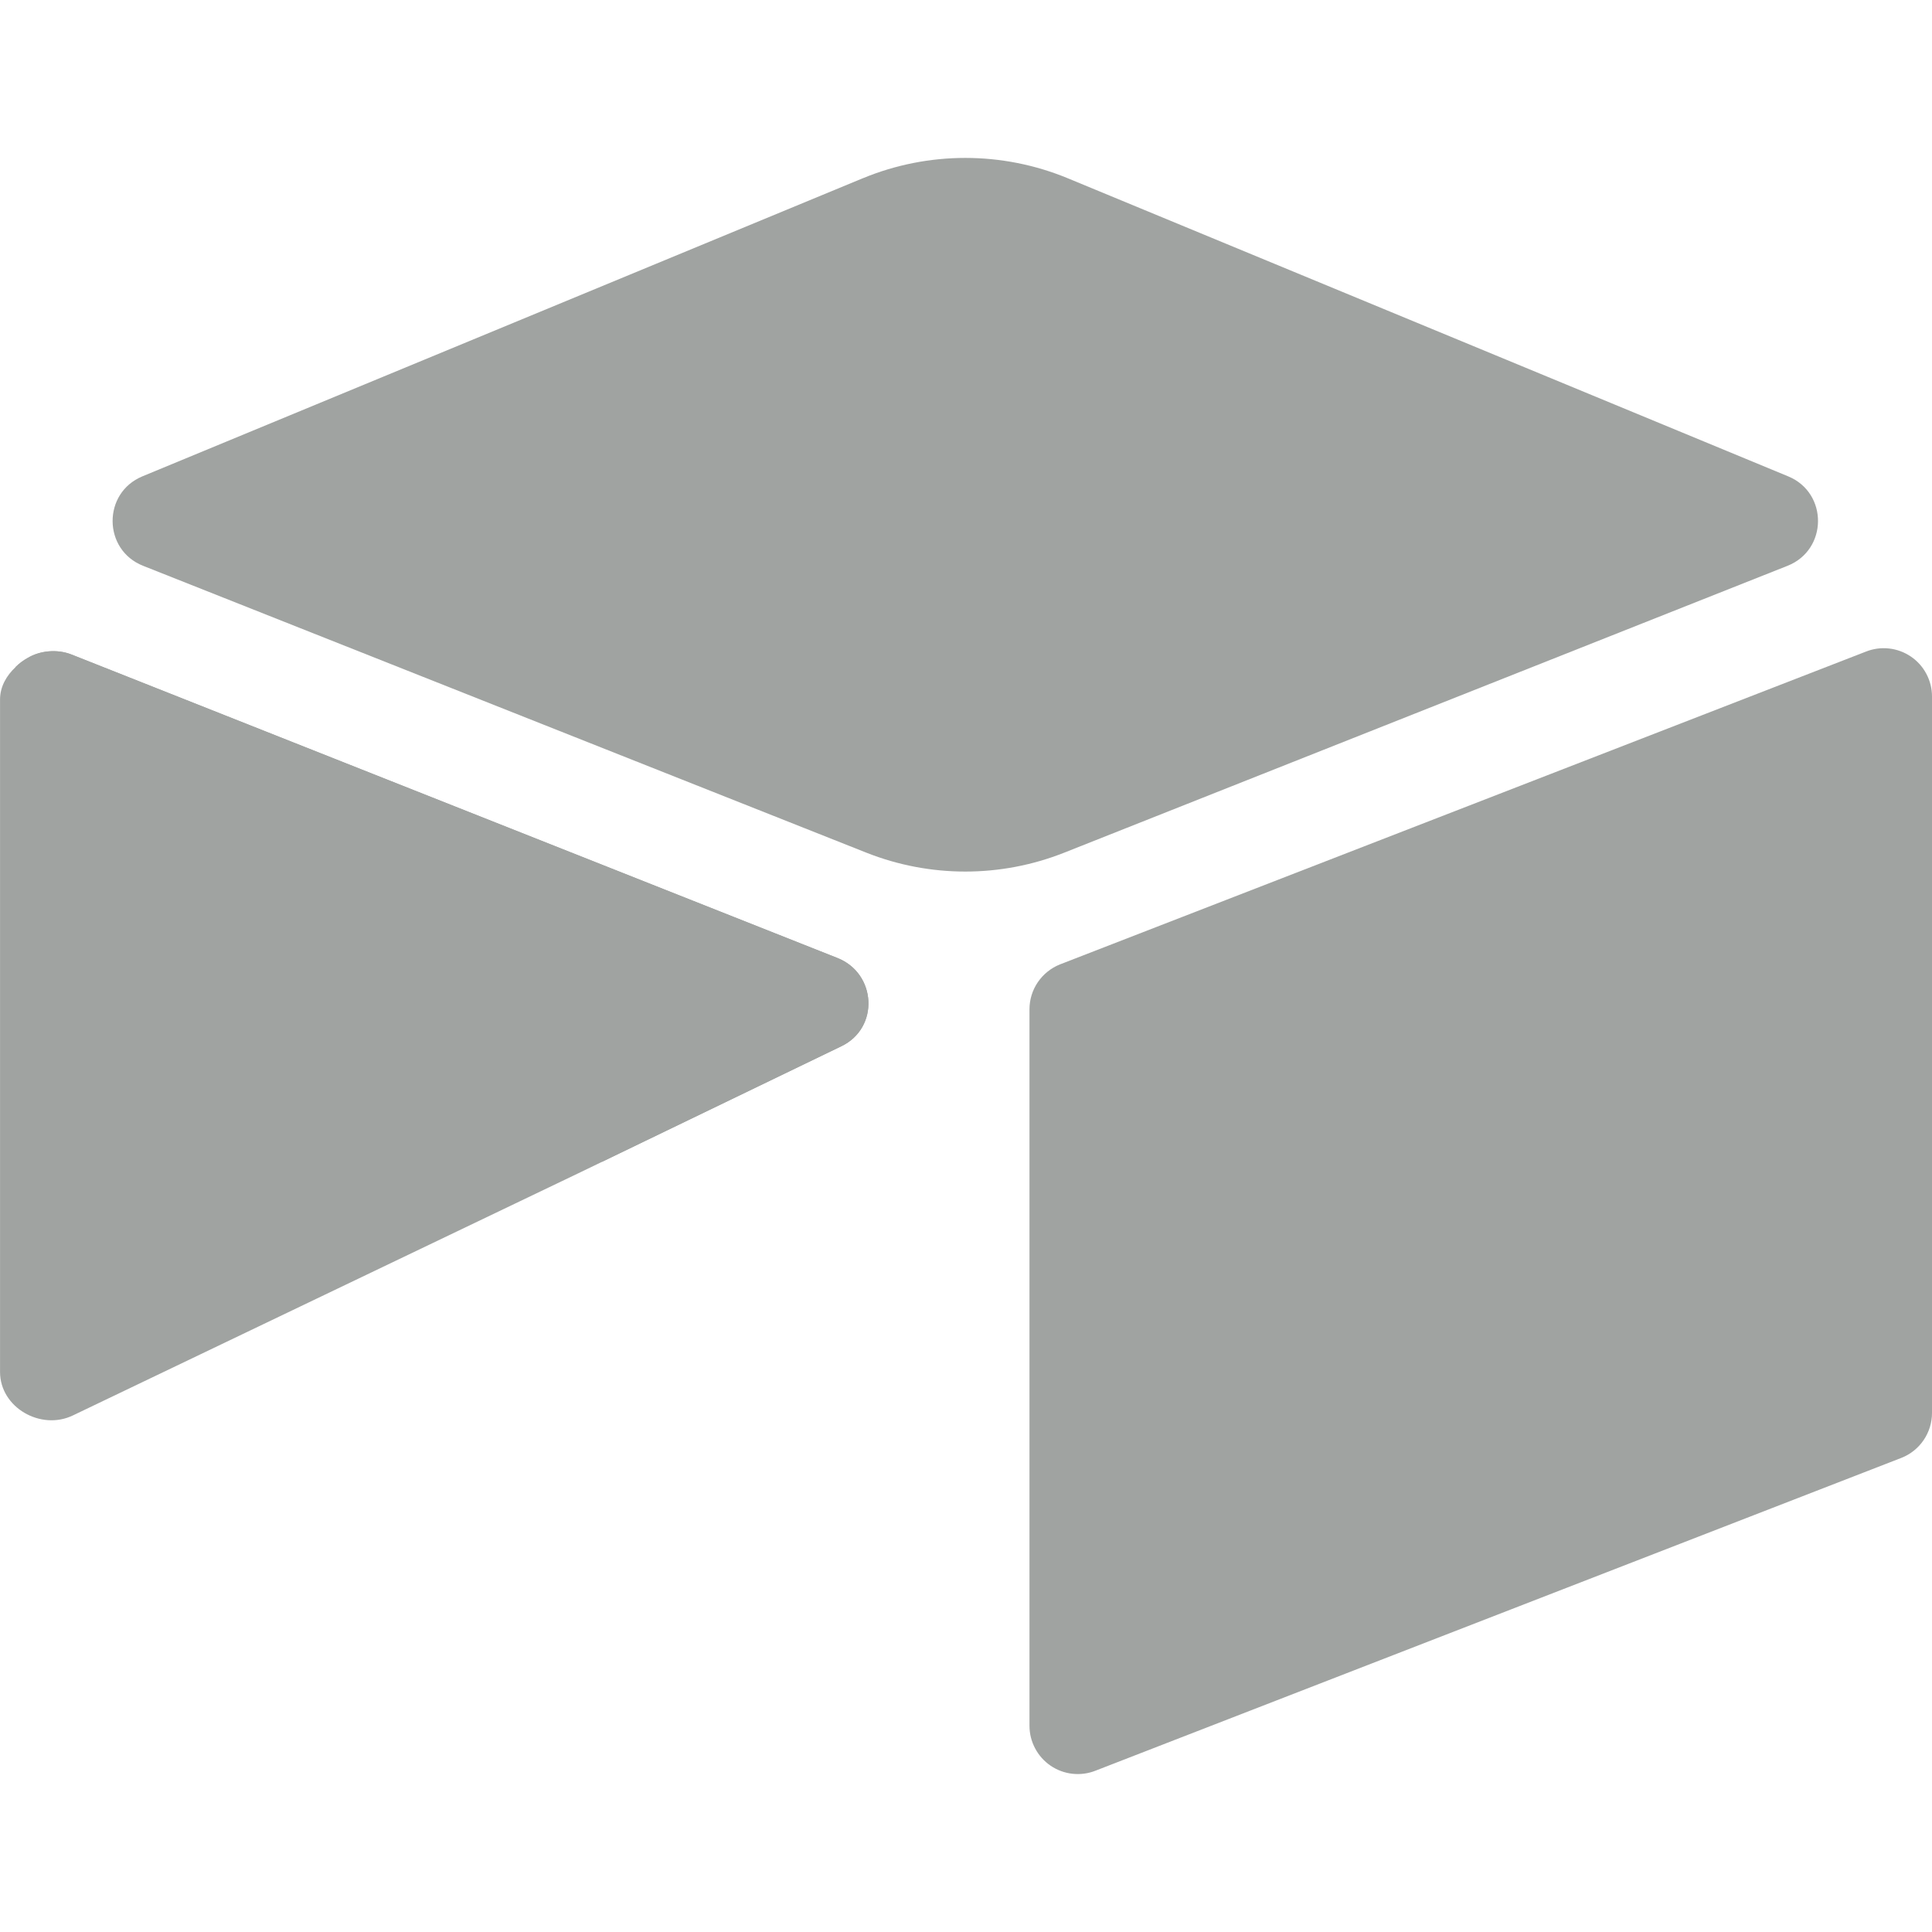 <svg width="50" height="50" viewBox="0 0 50 50" fill="none" xmlns="http://www.w3.org/2000/svg">
<g clip-path="url(#clip0_505_2280)">
<path d="M22.327 4.614L3.685 12.328C2.649 12.758 2.66 14.23 3.703 14.643L22.421 22.067C24.066 22.719 25.898 22.719 27.542 22.067L46.261 14.643C47.304 14.229 47.316 12.757 46.278 12.328L27.638 4.615C25.937 3.911 24.027 3.911 22.326 4.615" fill="#A0A3A1"/>
<path d="M26.643 26.119V44.664C26.643 44.868 26.693 45.068 26.789 45.248C26.884 45.428 27.022 45.582 27.191 45.697C27.359 45.811 27.553 45.883 27.756 45.905C27.958 45.927 28.163 45.9 28.352 45.825L49.212 37.728C49.444 37.636 49.644 37.476 49.784 37.269C49.925 37.062 50 36.817 50 36.567V18.023C50 17.82 49.95 17.619 49.854 17.439C49.759 17.259 49.621 17.105 49.452 16.991C49.284 16.877 49.09 16.805 48.888 16.783C48.685 16.76 48.48 16.788 48.291 16.863L27.431 24.959C27.199 25.052 27 25.212 26.859 25.419C26.718 25.626 26.643 25.869 26.643 26.119Z" fill="#A0A3A1"/>
<path d="M21.774 27.077L14.955 30.37L1.887 36.631C1.059 37.031 0.001 36.428 0.001 35.506V18.102C0.001 17.769 0.171 17.481 0.401 17.266C0.495 17.172 0.601 17.092 0.717 17.028C1.03 16.841 1.475 16.791 1.854 16.941L21.671 24.792C22.686 25.192 22.764 26.603 21.774 27.077" fill="#A0A3A1"/>
<path d="M21.773 27.077L15.583 30.066L0.4 17.264C0.494 17.171 0.6 17.091 0.716 17.027C1.029 16.839 1.474 16.789 1.853 16.939L21.669 24.791C22.685 25.191 22.763 26.602 21.773 27.077Z" fill="#A0A3A1"/>
</g>
<defs>
<clipPath id="clip0_505_2280">
<rect width="50" height="50" fill="white"/>
</clipPath>
</defs>
</svg>
